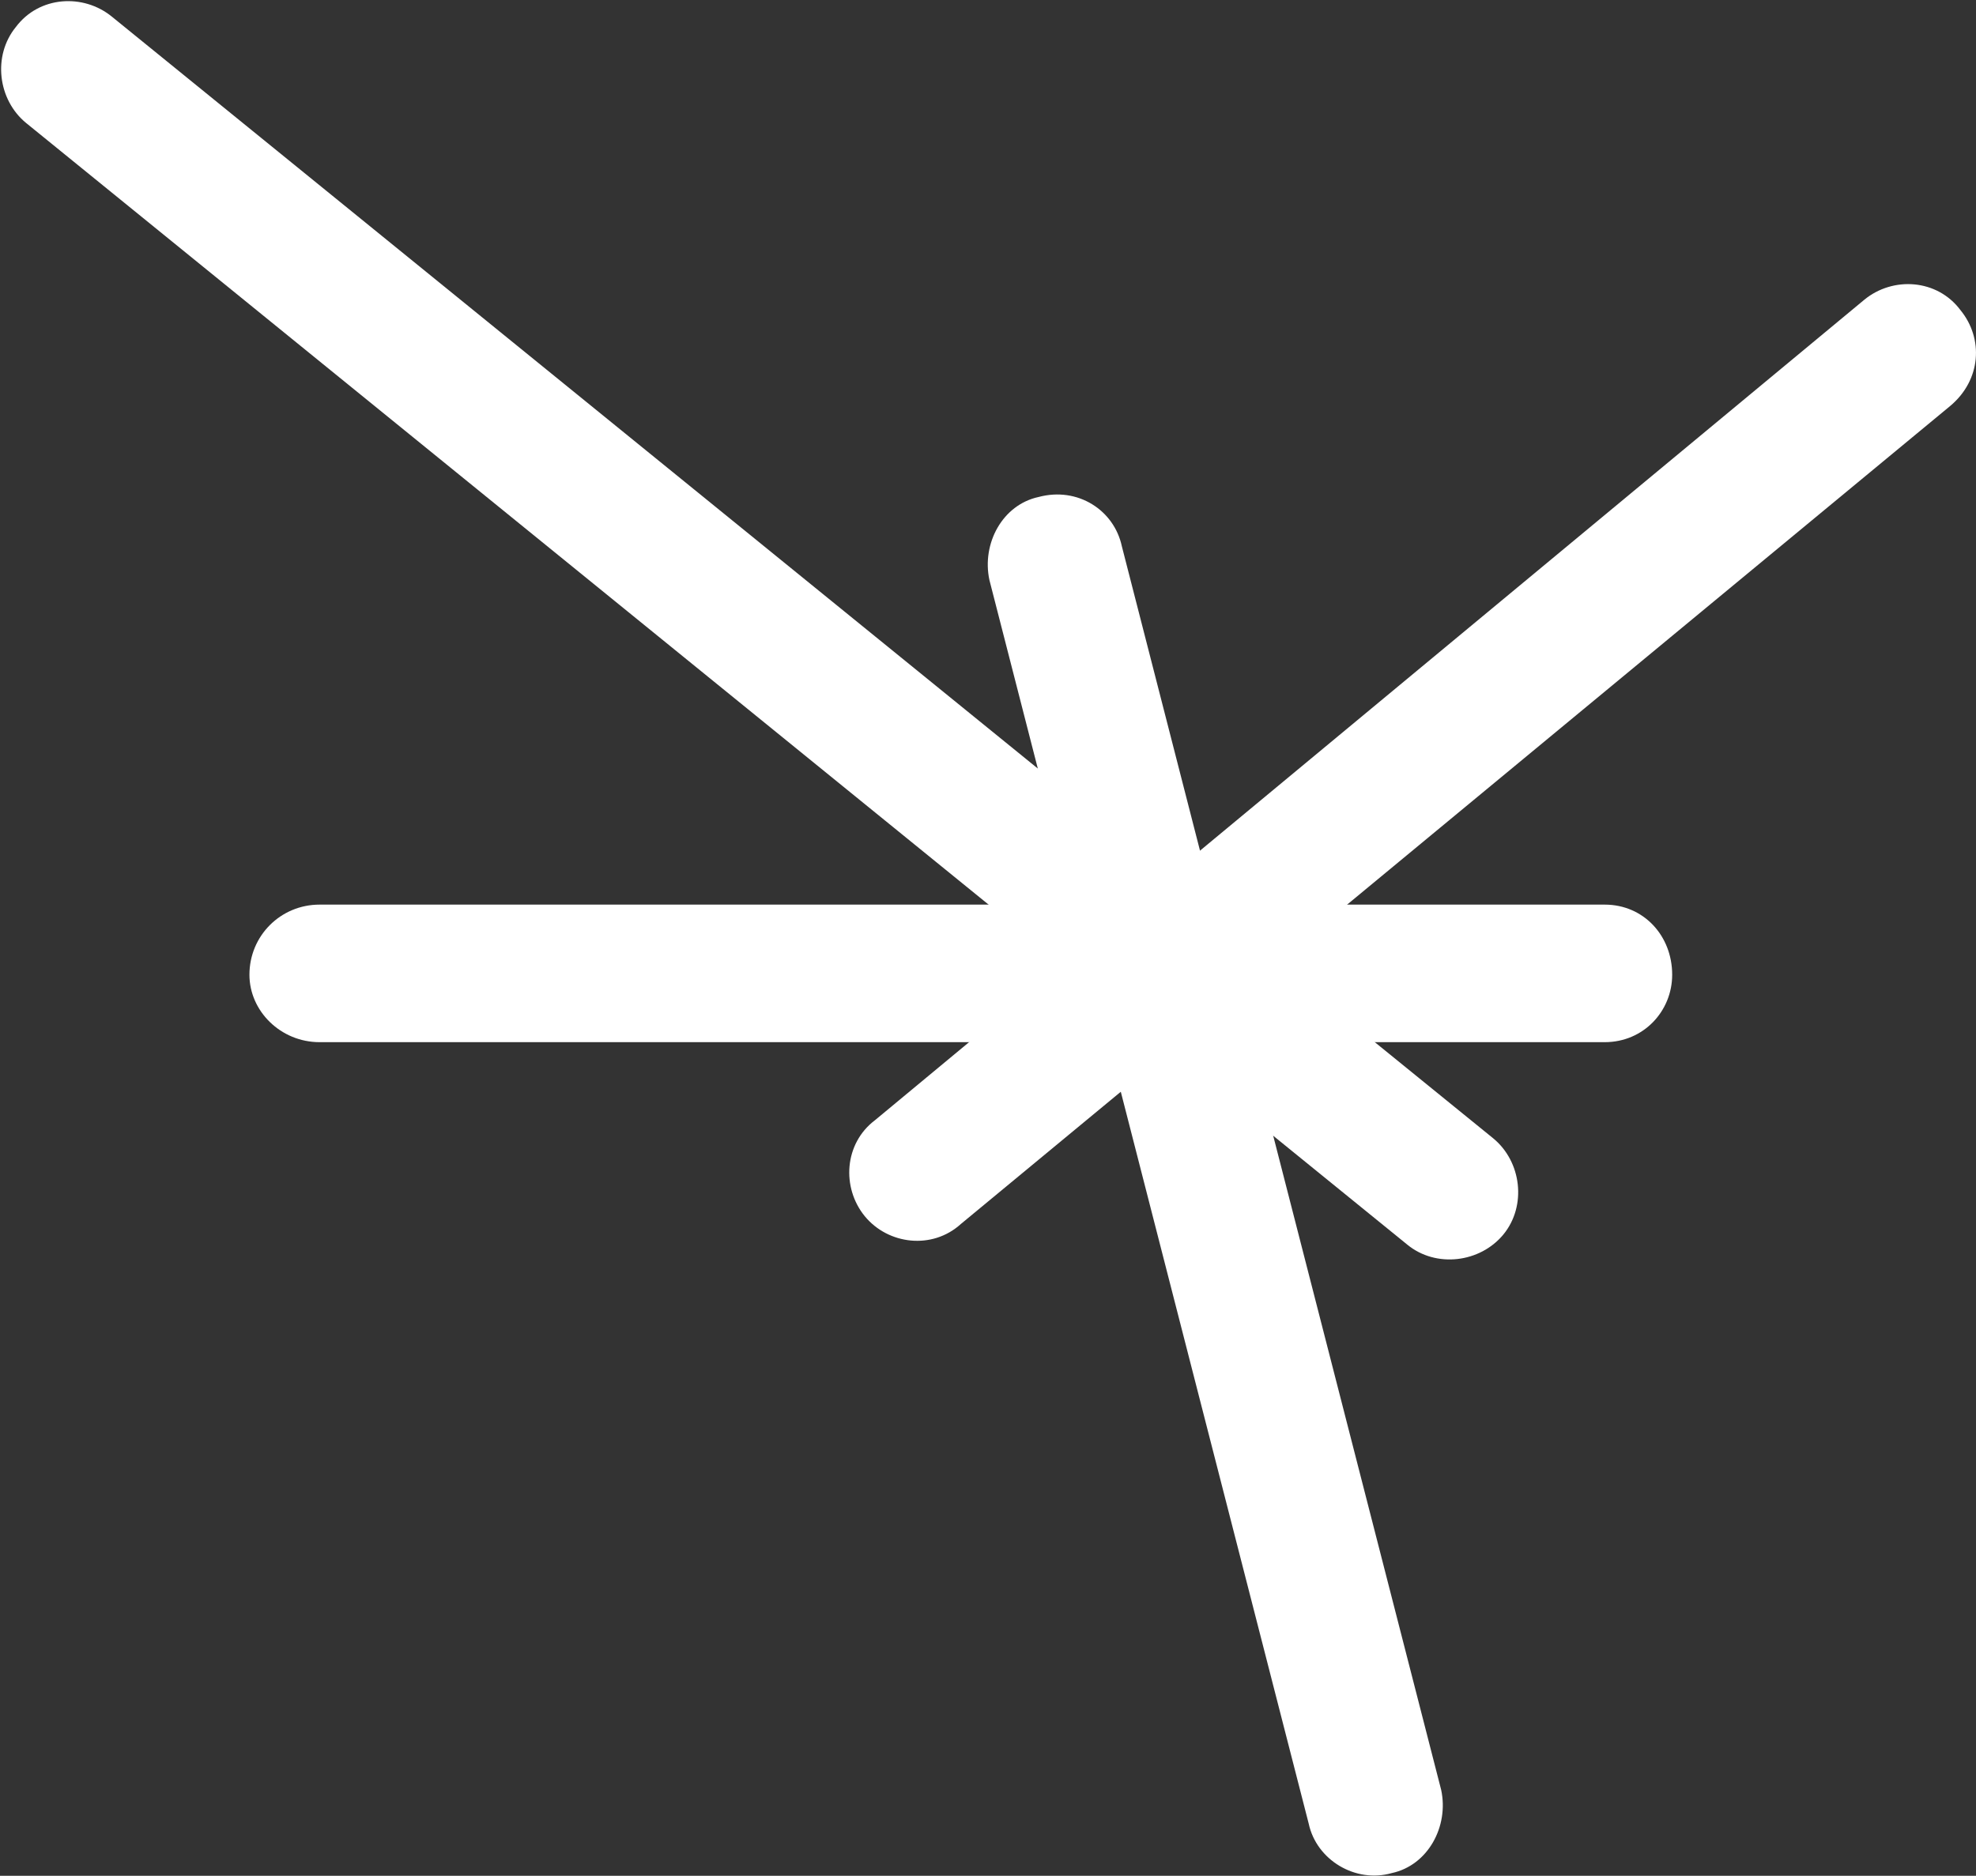<svg version="1.2" xmlns="http://www.w3.org/2000/svg" viewBox="0 0 1544 1466" width="1544" height="1466">
	<rect x="0" y="0" width="1544" height="1466" fill="#333333" stroke="none"/>
	<title>Taesa_Relatorio-2023_02-05-2024_alta-169</title>
	<style>
		.s0 { fill: #ffffff } 
	</style>
	<g id="Page 1">
		<path id="Path 55" class="s0" d="m683.8 875.4l773-641.2c22.3-18.3 56.8-16.2 75 8.1 18.3 22.3 16.3 54.8-8.1 75.1l-772.9 639.2c-22.3 20.3-56.8 16.2-75.1-6.1-18.2-22.3-16.2-56.8 8.1-75.1z"/>
		<path id="Path 56" class="s0" d="m249.7 707h1004.2c30.4 0 52.7 24.3 52.7 54.8 0 28.4-22.3 52.7-52.7 52.7h-1004.2c-30.4 0-54.8-24.3-54.8-52.7 0-30.5 24.4-54.8 54.8-54.8z"/>
		<path id="Path 57" class="s0" d="m87.4 13l1079.3 876.6c22.3 18.3 26.3 52.8 8.1 75.1-18.3 22.3-52.8 26.4-75.1 8.1l-1079.2-876.6c-22.3-18.2-26.4-52.7-8.1-75.1 18.2-24.3 52.7-26.3 75-8.1z"/>
		<path id="Path 58" class="s0" d="m876.6 427l249.5 971.9c6.1 28.4-10.2 58.9-38.6 65-28.4 8.1-58.8-10.2-64.9-38.6l-249.5-972c-6.1-28.4 10.1-58.8 38.5-64.9 30.5-8.1 58.9 10.2 65 38.6z"/>
	</g>
</svg>